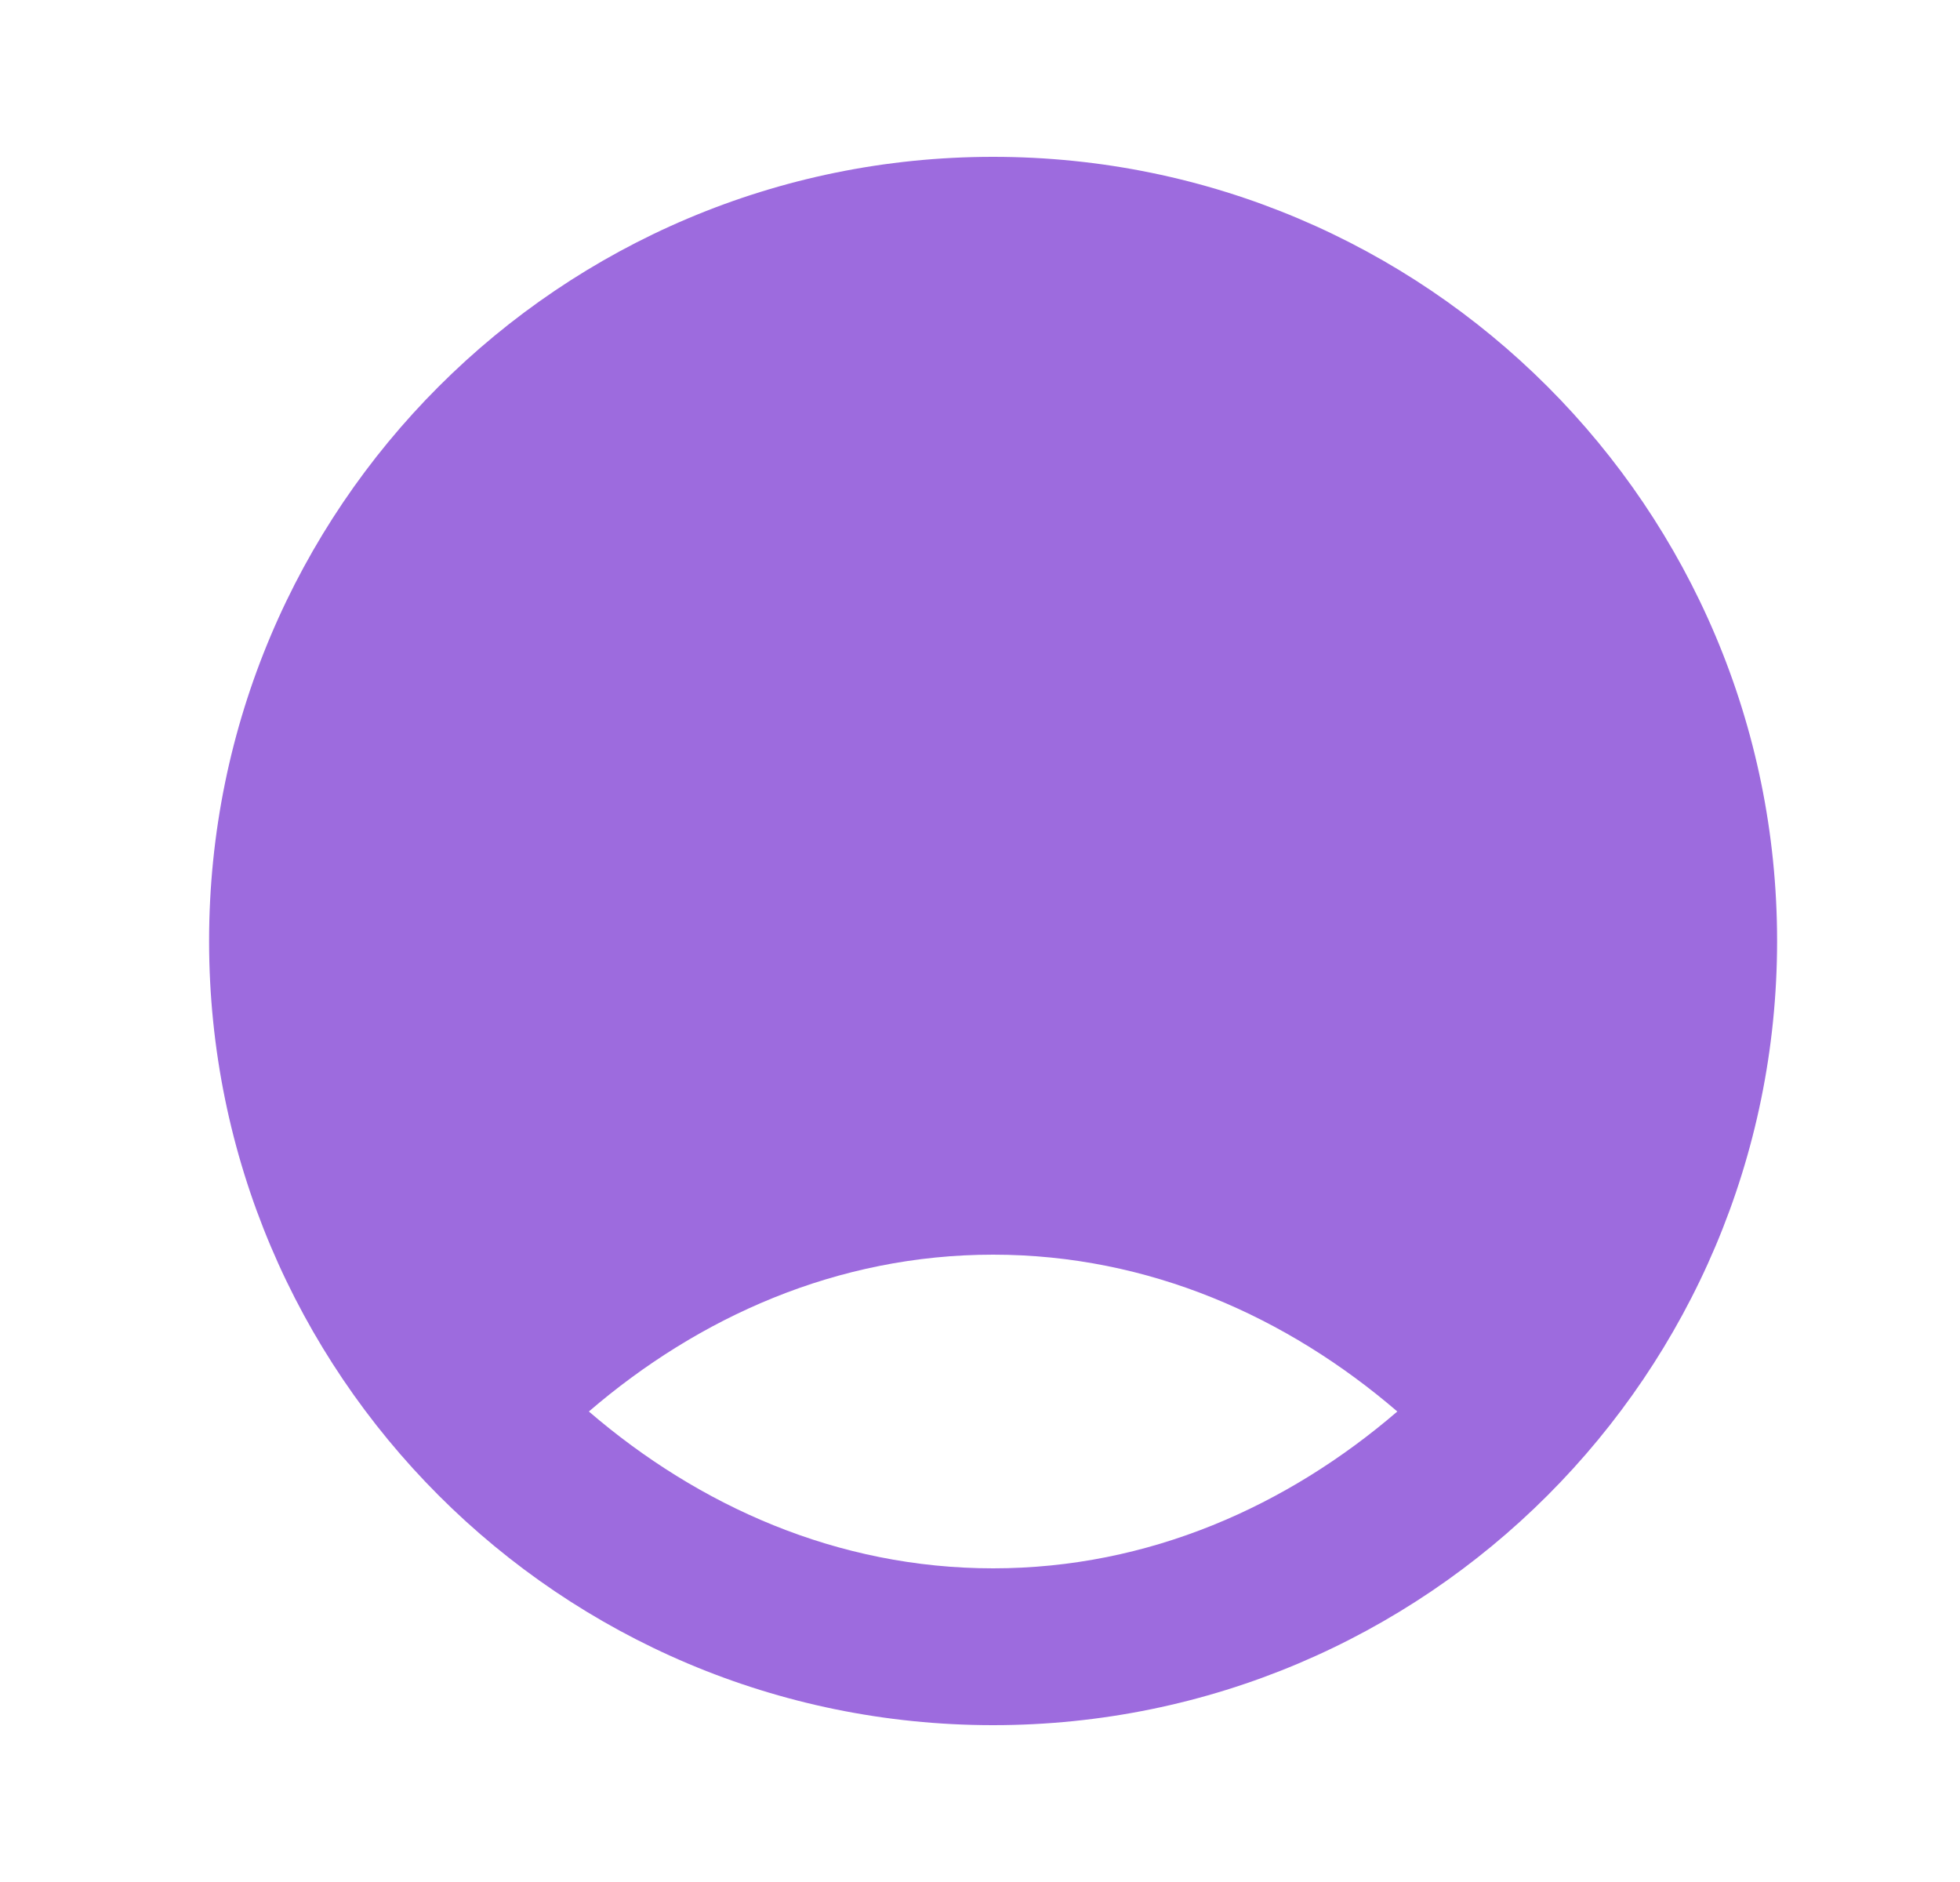 <svg width="25" height="24" viewBox="0 0 25 24" fill="none" xmlns="http://www.w3.org/2000/svg">
<path d="M12.667 2C7.144 2 2.667 6.477 2.667 12C2.667 17.523 7.144 22 12.667 22C18.19 22 22.667 17.523 22.667 12C22.667 6.477 18.19 2 12.667 2ZM12.667 16C14.657 16 16.423 16.797 17.823 18C16.423 19.203 14.657 20 12.667 20C10.677 20 8.911 19.203 7.511 18C8.911 16.797 10.677 16 12.667 16Z" fill="#9D6BDE"/>
<path d="M12.667 5.997C12.115 5.997 11.667 6.445 11.667 6.997C11.667 7.549 12.115 7.997 12.667 7.997C13.219 7.997 13.667 7.549 13.667 6.997C13.667 6.445 13.219 5.997 12.667 5.997ZM9.136 7.403C8.583 7.403 8.136 7.851 8.136 8.403C8.136 8.956 8.583 9.403 9.136 9.403C9.688 9.403 10.136 8.956 10.136 8.403C10.136 7.851 9.688 7.403 9.136 7.403ZM16.355 7.497C16.136 7.465 15.894 7.505 15.667 7.653C15.522 7.748 13.859 8.855 13.355 9.216C13.233 9.303 13.126 9.382 13.011 9.466C11.197 10.786 10.667 11.242 10.667 11.997C10.667 13.102 11.562 13.997 12.667 13.997C13.418 13.997 13.871 13.488 15.198 11.685C15.282 11.571 16.177 10.283 16.542 9.747C16.761 9.425 16.946 9.173 17.042 9.028C17.491 8.349 17.011 7.592 16.355 7.497ZM7.667 10.997C7.114 10.997 6.667 11.445 6.667 11.997C6.667 12.549 7.114 12.997 7.667 12.997C8.219 12.997 8.667 12.549 8.667 11.997C8.667 11.445 8.219 10.997 7.667 10.997ZM17.667 10.997C17.115 10.997 16.667 11.445 16.667 11.997C16.667 12.549 17.115 12.997 17.667 12.997C18.219 12.997 18.667 12.549 18.667 11.997C18.667 11.445 18.219 10.997 17.667 10.997Z" fill="#9D6BDE"/>
</svg>
